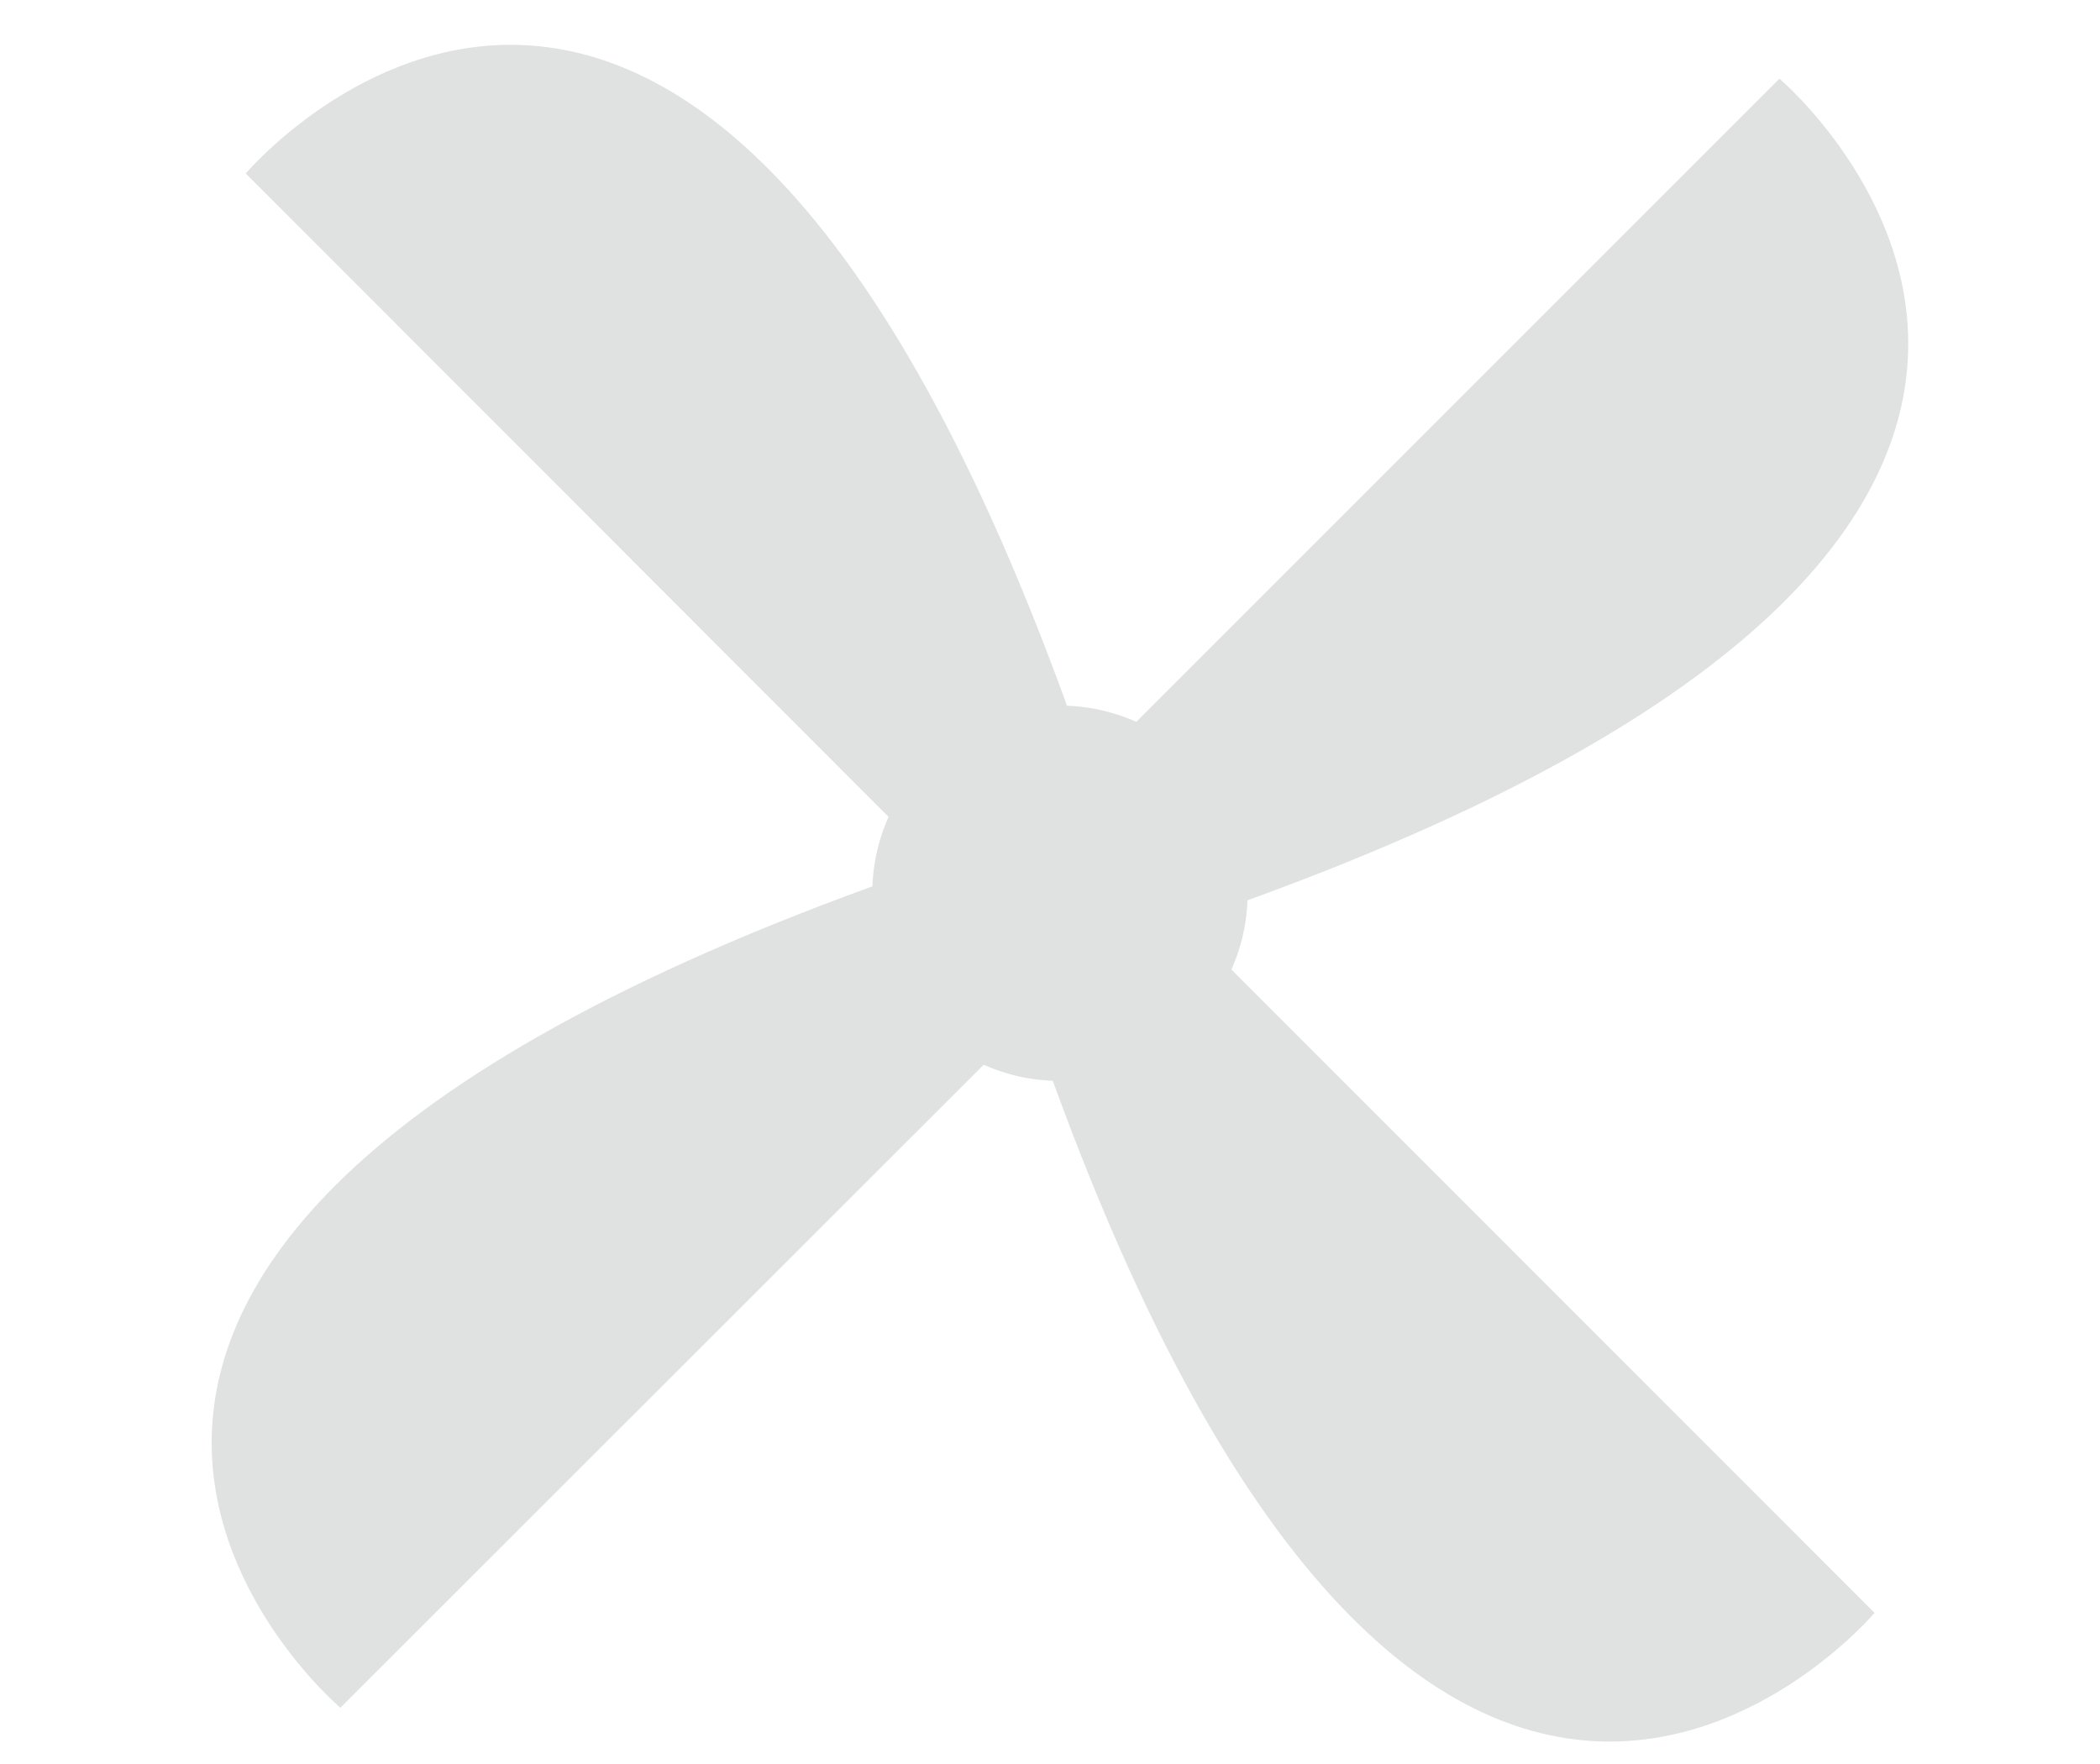 <svg xmlns="http://www.w3.org/2000/svg" xmlns:xlink="http://www.w3.org/1999/xlink" width="25" height="21" viewBox="0 0 25 21">
  <defs>
    <clipPath id="clip-path">
      <rect id="Rectángulo_1776" data-name="Rectángulo 1776" width="23.234" height="20.735" fill="#e0e1e1"/>
    </clipPath>
    <clipPath id="clip-path-2">
      <rect id="Rectángulo_1773" data-name="Rectángulo 1773" width="20.197" height="20.199" fill="#e0e1e1"/>
    </clipPath>
  </defs>
  <g id="ico_menu_ventiladores" transform="translate(18971 11697)">
    <rect id="Rectángulo_1947" data-name="Rectángulo 1947" width="25" height="21" transform="translate(-18971 -11697)" fill="none"/>
    <g id="CASA" transform="translate(-18970 -11697)" opacity="0">
      <g id="Grupo_4213" data-name="Grupo 4213" clip-path="url(#clip-path)">
        <path id="Trazado_3615" data-name="Trazado 3615" d="M22.639,8.456l-3.806-3.1-3.4-2.706L12.563.327a1.527,1.527,0,0,0-1.891,0L7.8,2.649V1.667A.773.773,0,0,0,7.026.894H5.173a.773.773,0,0,0-.773.773V5.355L.6,8.456A1.546,1.546,0,0,0,.1,10.2a1.47,1.47,0,0,0,1.385.945H2.707v8.106a1.487,1.487,0,0,0,1.487,1.487H18.95c.031,0,.062,0,.092,0l0,0a1.487,1.487,0,0,0,1.487-1.487V11.14h1.226a1.47,1.47,0,0,0,1.385-.945,1.546,1.546,0,0,0-.5-1.739" transform="translate(0 0.001)" fill="#e0e1e1"/>
      </g>
    </g>
    <g id="Grupo_4207" data-name="Grupo 4207" transform="translate(-18968.48 -11696.466)" clip-path="url(#clip-path-2)">
      <path id="Trazado_3607" data-name="Trazado 3607" d="M33.558,33.562a2.234,2.234,0,1,0-3.159,0,2.234,2.234,0,0,0,3.159,0" transform="translate(-21.88 -21.882)" fill="#e0e1e1"/>
      <path id="Trazado_3608" data-name="Trazado 3608" d="M38.663,9.963l8.44-8.44S53.588,7,39.882,11.614Z" transform="translate(-28.439 -1.12)" fill="#e0e1e1"/>
      <path id="Trazado_3609" data-name="Trazado 3609" d="M38.355,38.667l8.439,8.442S41.32,53.592,36.7,39.885Z" transform="translate(-26.998 -28.442)" fill="#e0e1e1"/>
      <path id="Trazado_3610" data-name="Trazado 3610" d="M9.975,38.357,1.532,46.795S-4.951,41.32,8.756,36.706Z" transform="translate(0 -26.999)" fill="#e0e1e1"/>
      <path id="Trazado_3611" data-name="Trazado 3611" d="M9.971,9.975,1.535,1.531S7.011-4.951,11.622,8.757Z" transform="translate(-1.129 0)" fill="#e0e1e1"/>
    </g>
  </g>
</svg>
